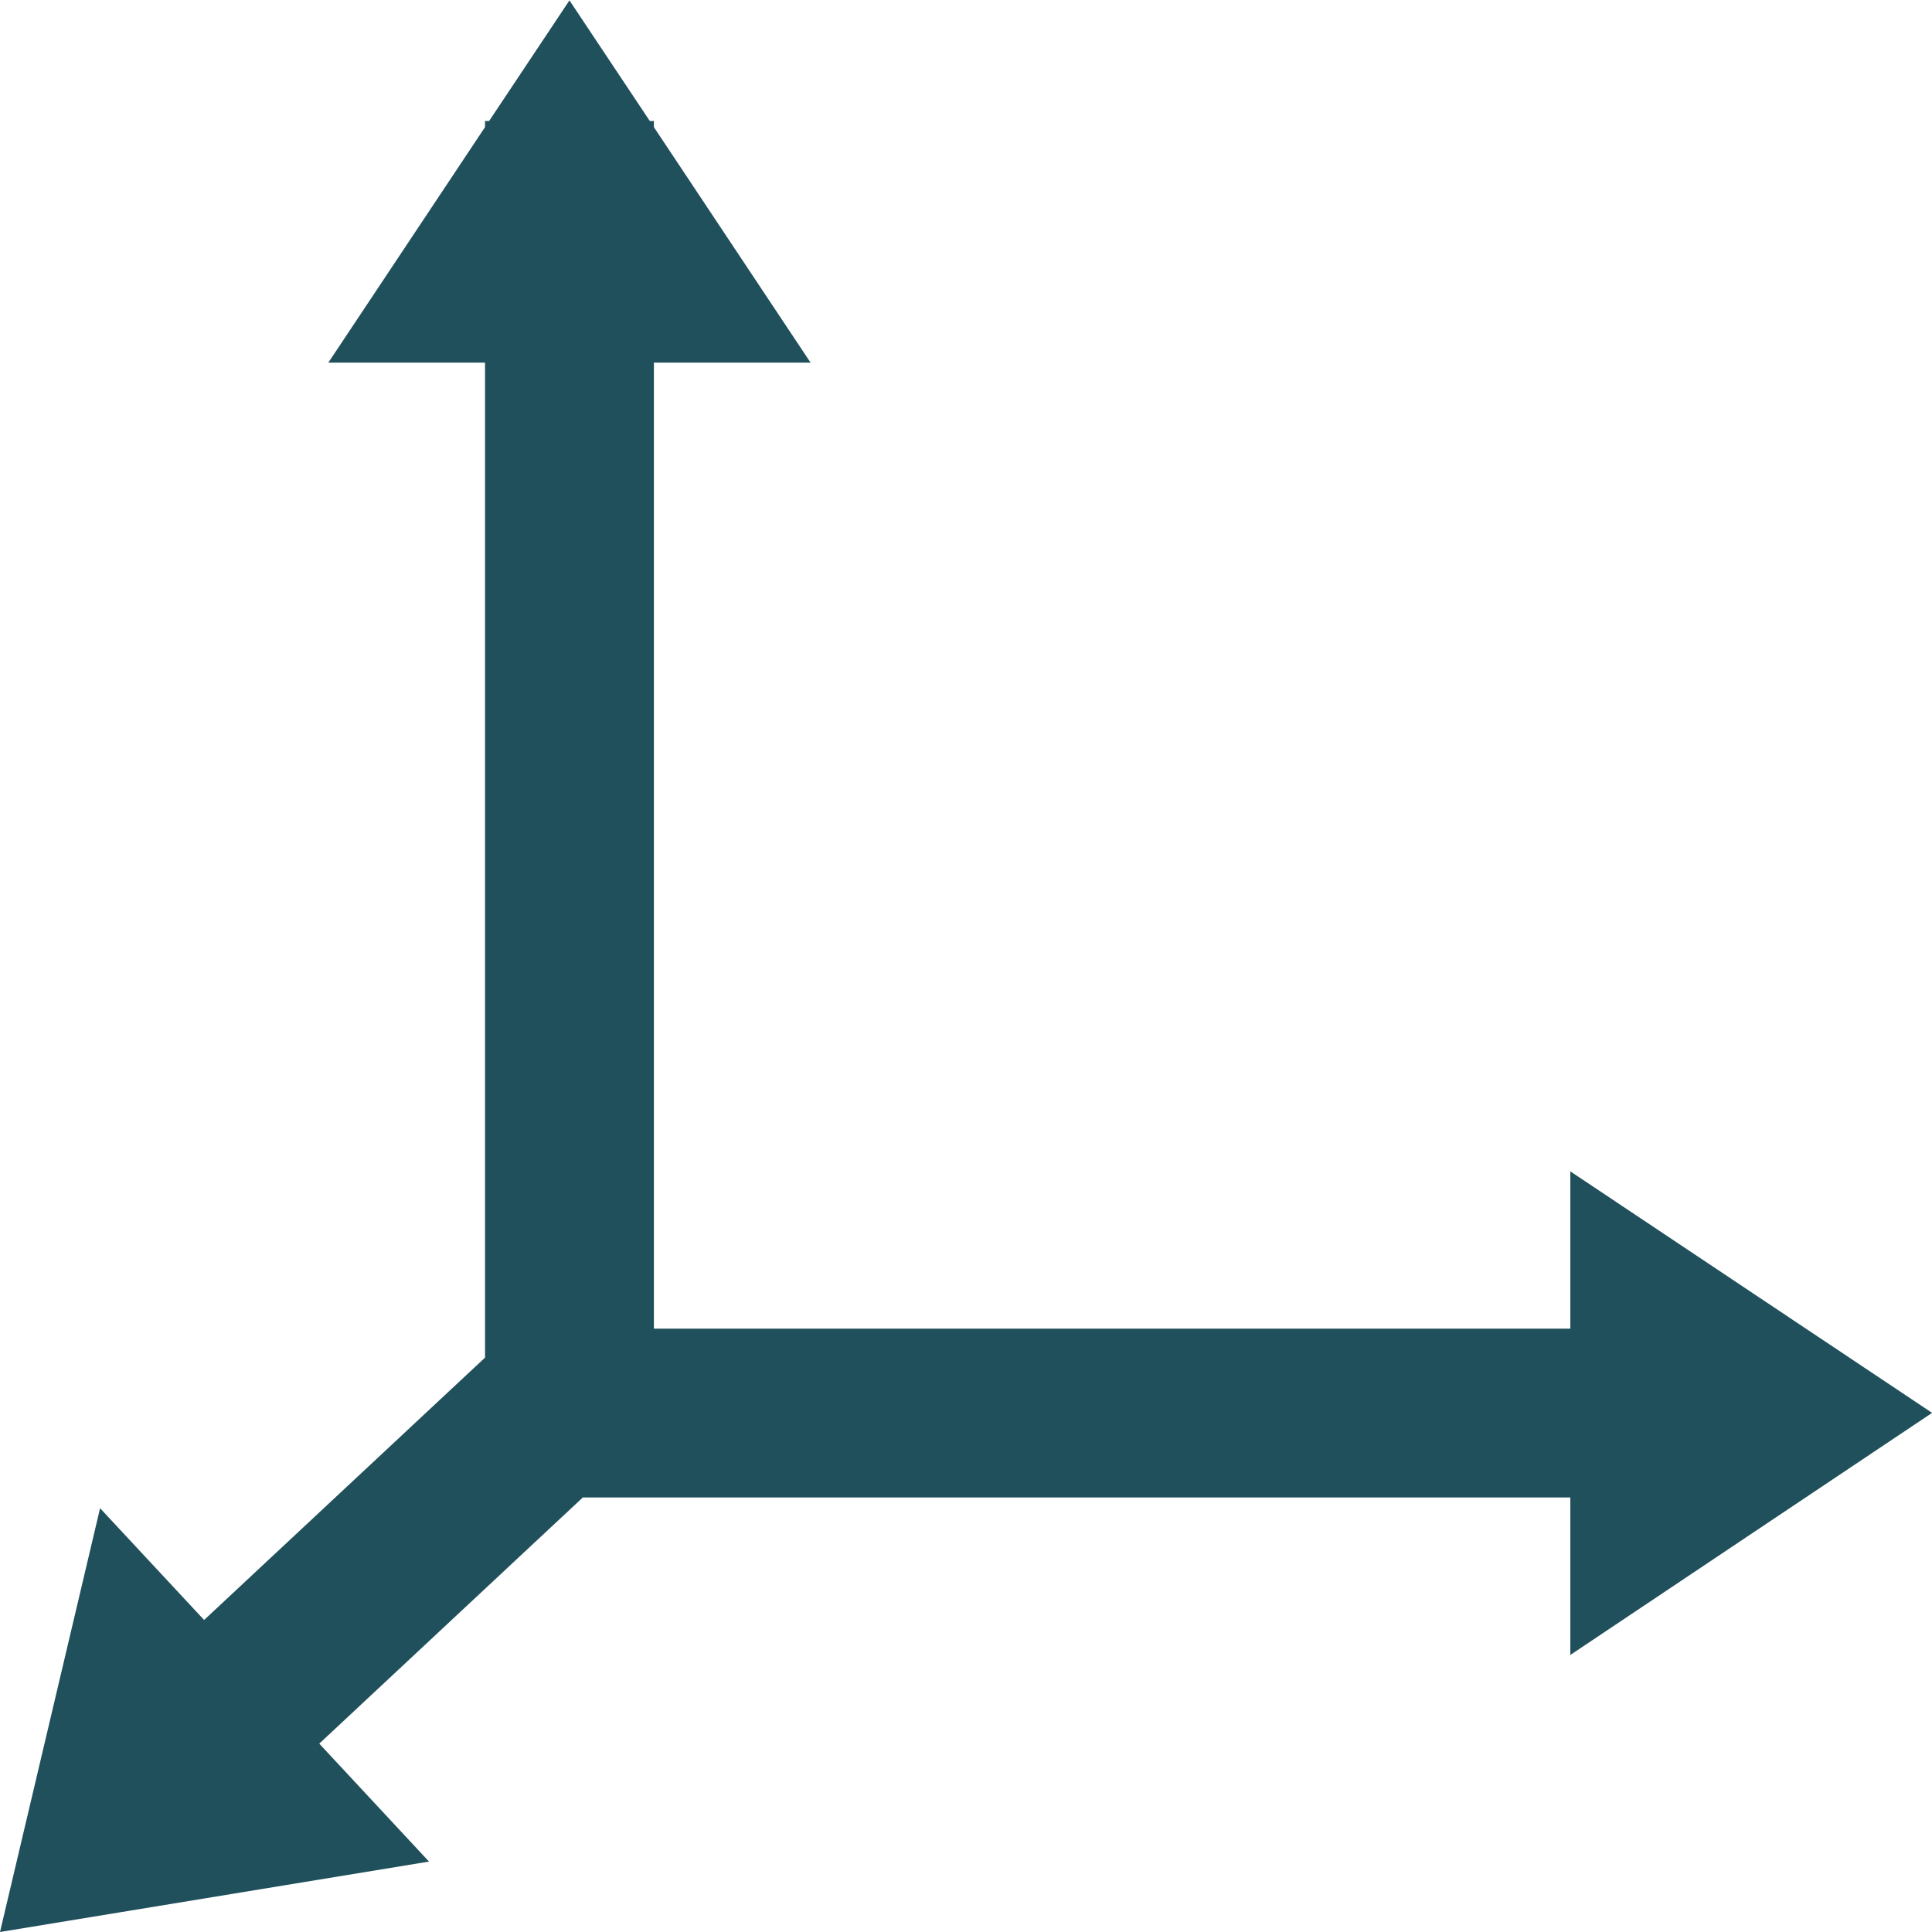<svg xmlns="http://www.w3.org/2000/svg" width="20" height="20" viewBox="0 0 20 20">
  <path id="np_dimension-matrix_2581355_000000" d="M32.83,32.17H22.607l-2.728,2.548,1.136,1.221-4.441.729,1.036-4.387,1.077,1.157,2.908-2.716v-10.3H19.973l1.622-2.438v-.063h.042l.832-1.249.832,1.249h.042v.063l1.622,2.438H23.343v10H32.83V28.794l3.745,2.5L32.83,33.8Z" transform="translate(-16.574 -16.668)" fill="#20505b" fill-rule="evenodd"/>
</svg>
